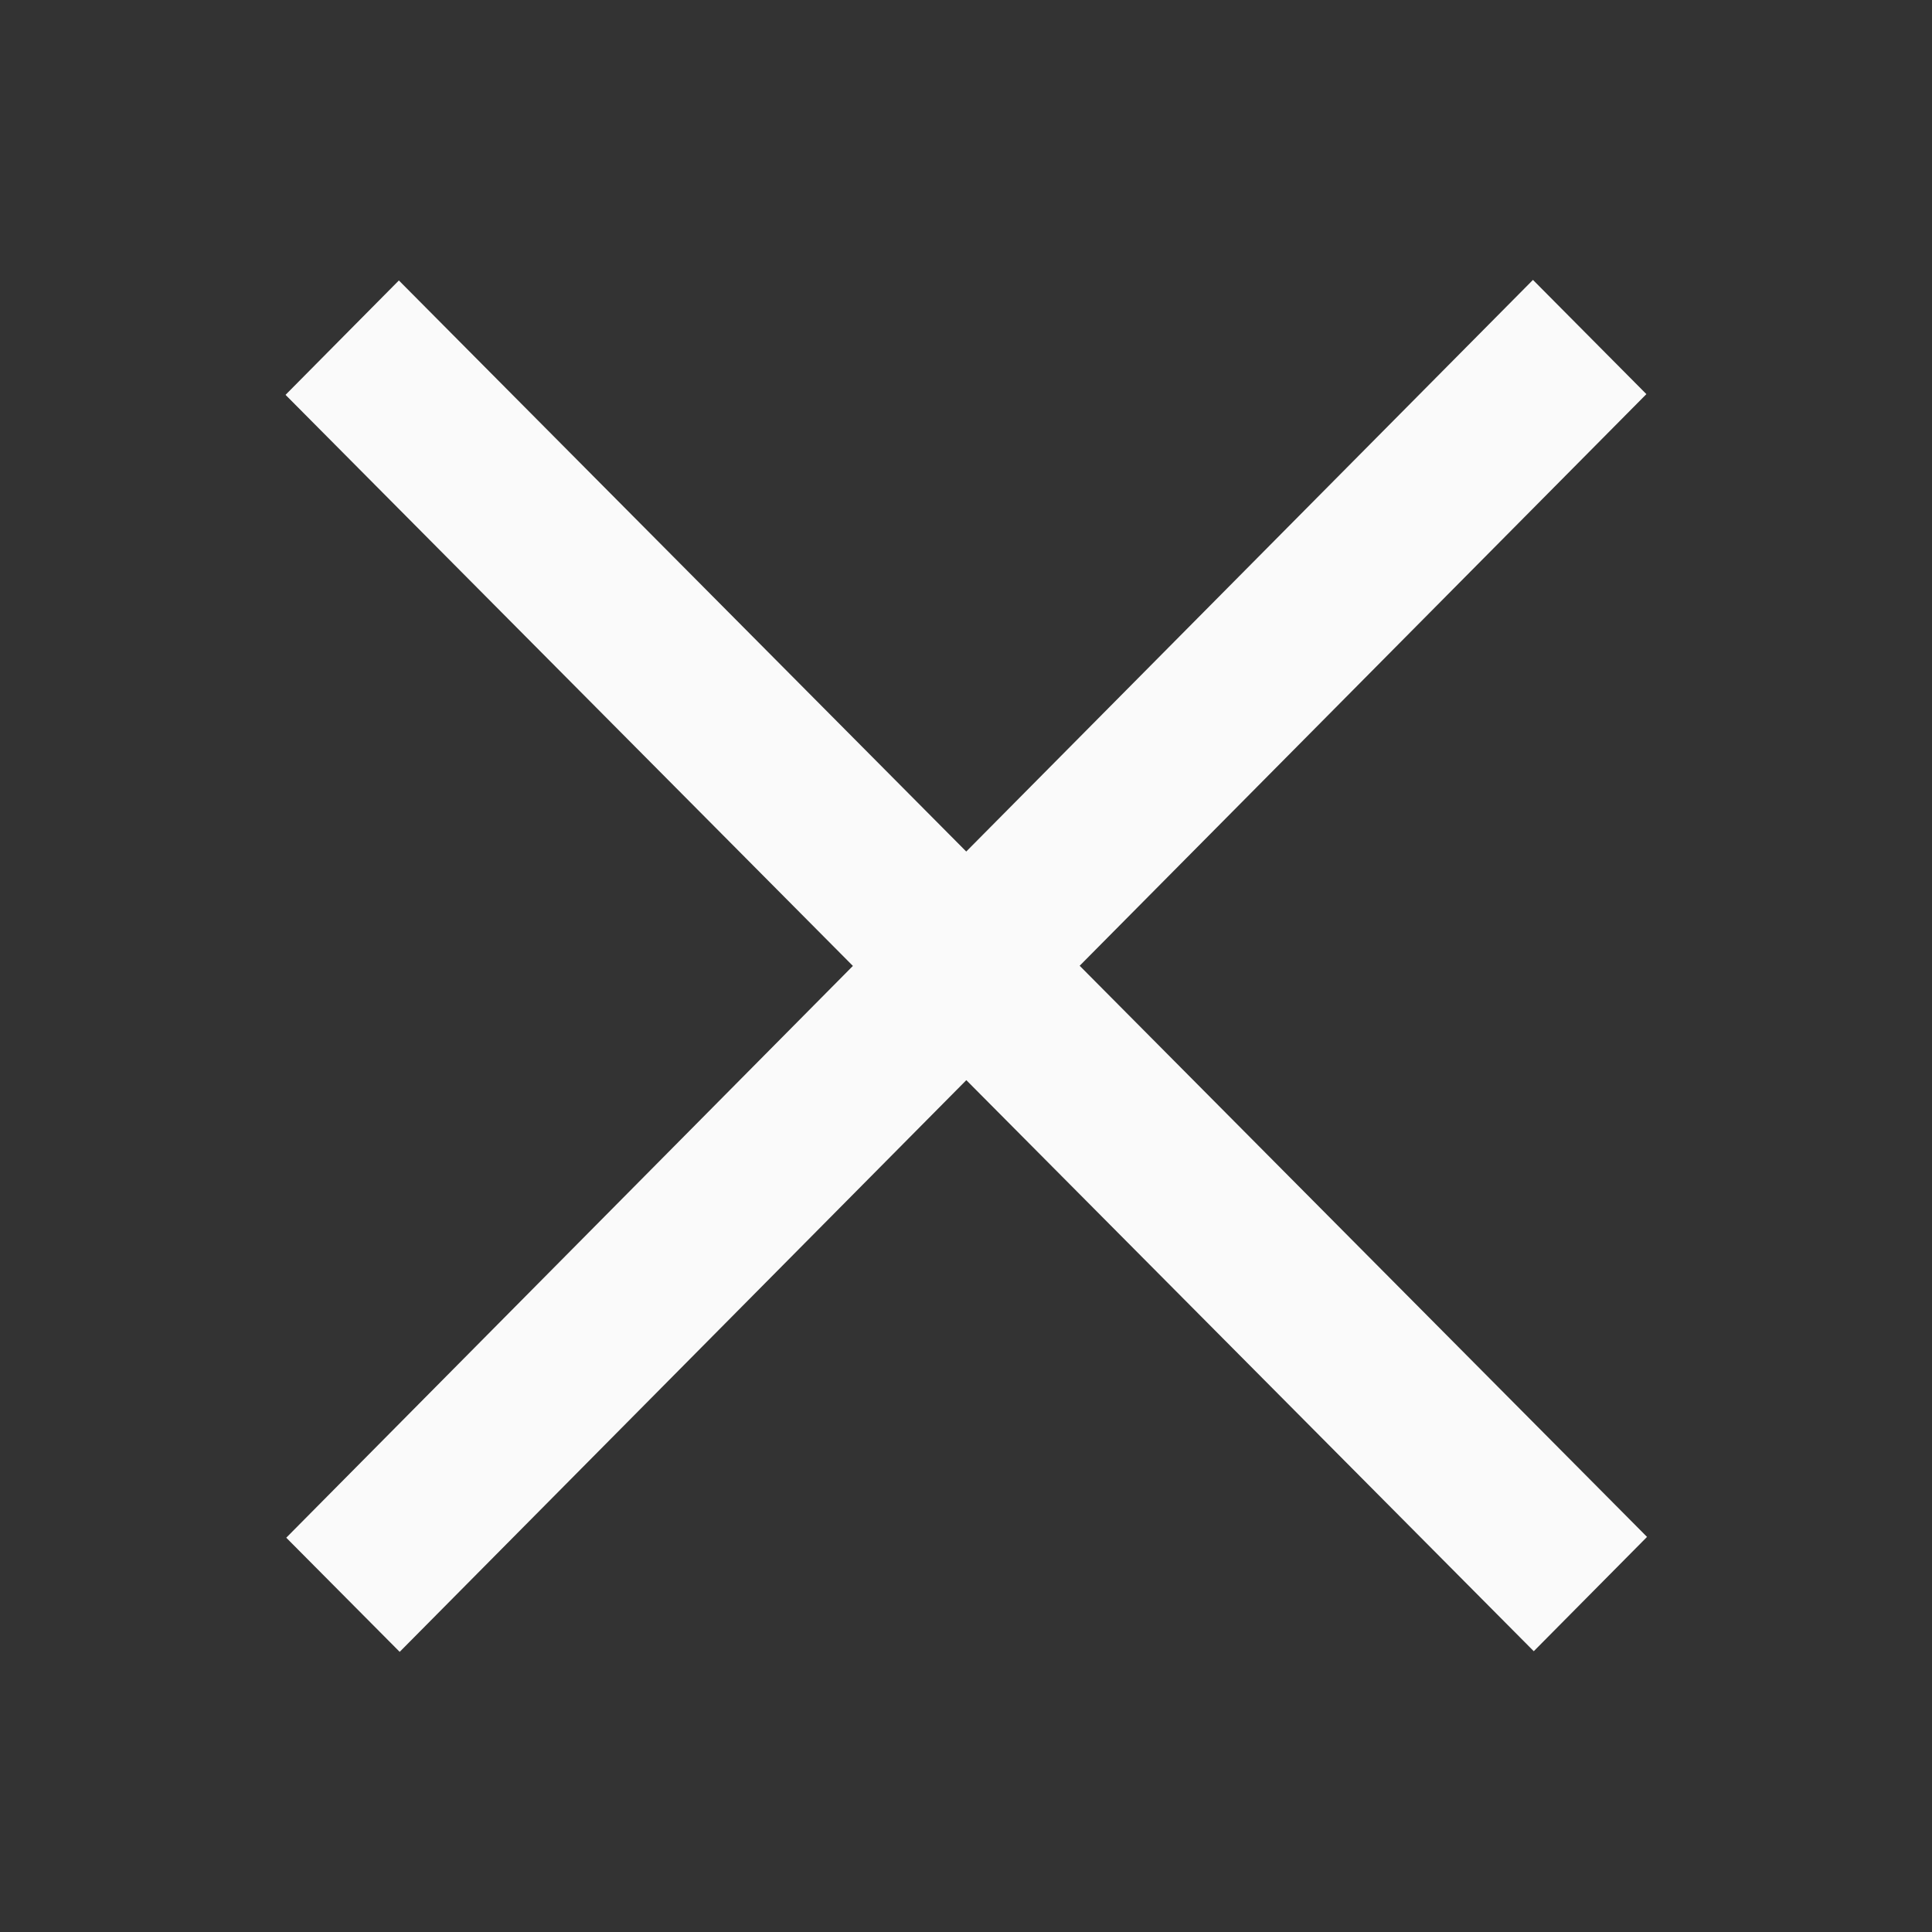 <svg xmlns="http://www.w3.org/2000/svg" width="24" height="24" viewBox="0 0 24 24" fill="none" data-v-d502dbec=""><rect x="0" y="0" width="24" height="24" fill="#333333" stroke="none"/><path d="M20.452 4.896L13.412 11.997L20.46 19.092L19.053 20.512L12.004 13.418L4.965 20.52L3.556 19.102L10.595 11.999L3.547 4.905L4.955 3.484L12.003 10.578L19.043 3.477L20.452 4.896Z" fill="#FAFAFA" data-v-d502dbec=""></path></svg>